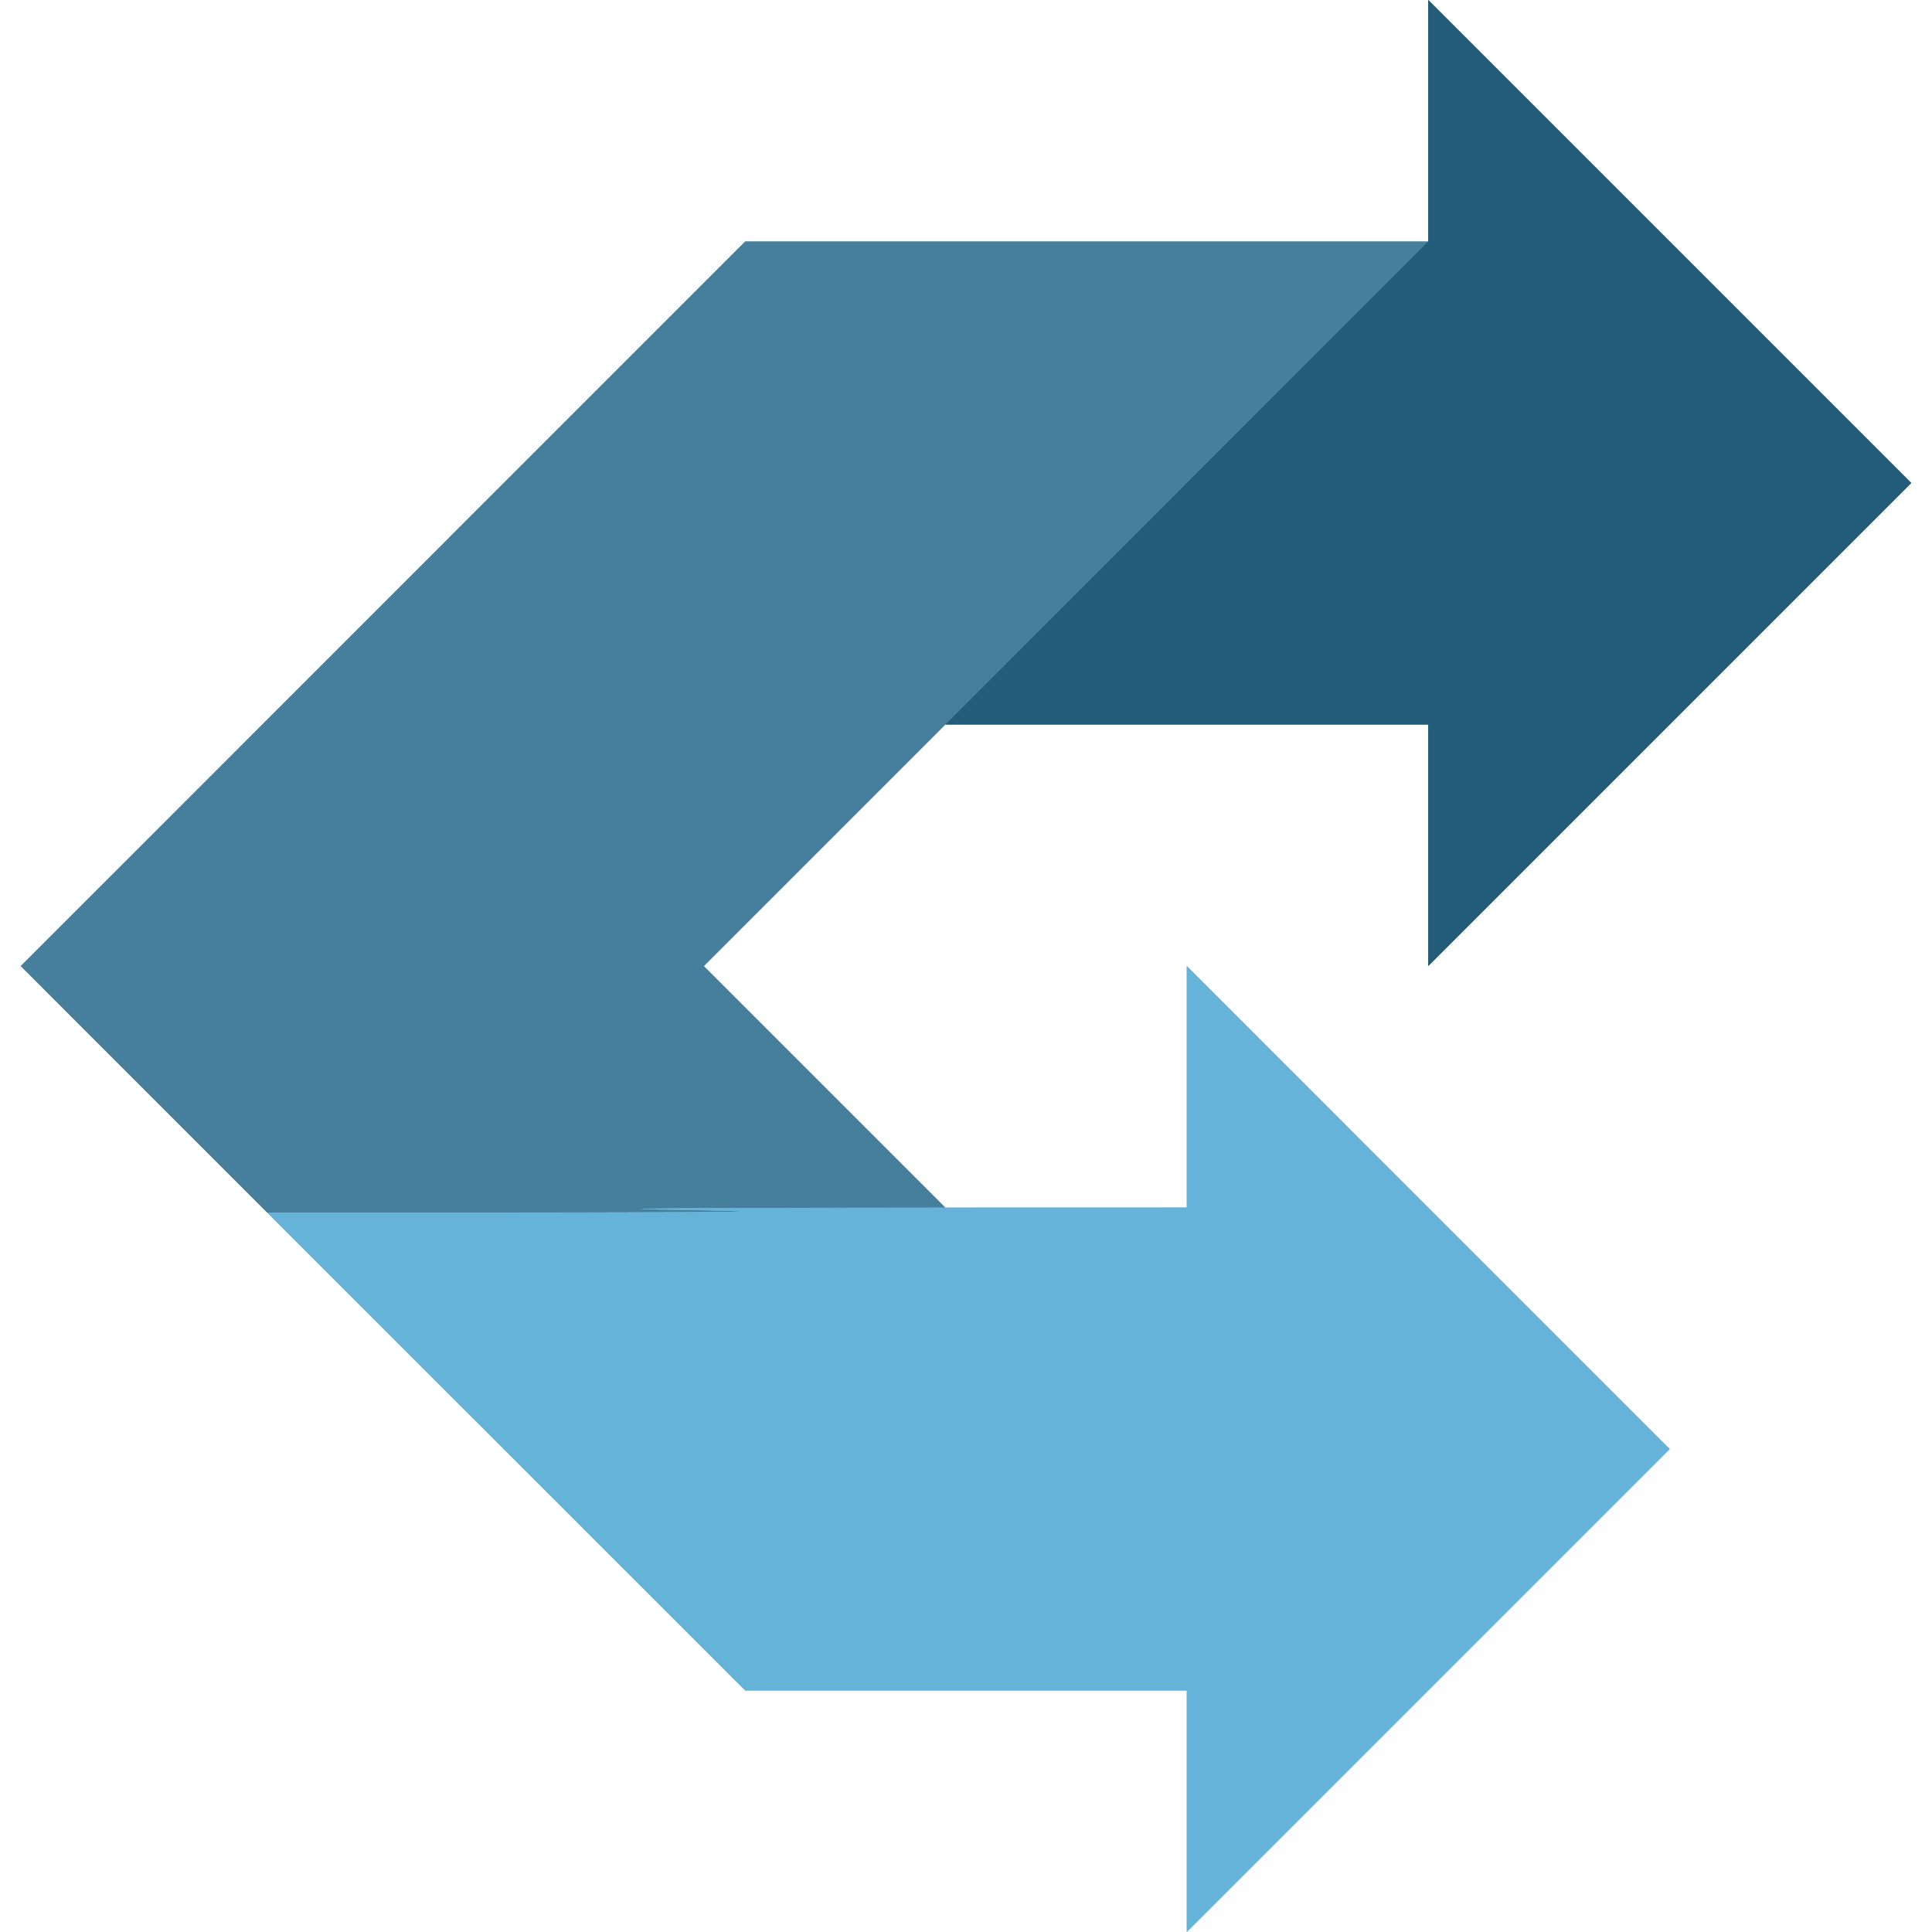 <?xml version="1.0" encoding="UTF-8"?>
<!DOCTYPE svg PUBLIC "-//W3C//DTD SVG 1.1//EN" "http://www.w3.org/Graphics/SVG/1.1/DTD/svg11.dtd">
<!-- Creator: CorelDRAW X8 -->
<svg xmlns="http://www.w3.org/2000/svg" xml:space="preserve" width="200px" height="200px" version="1.1" style="shape-rendering:geometricPrecision; text-rendering:geometricPrecision; image-rendering:optimizeQuality; fill-rule:evenodd; clip-rule:evenodd"
viewBox="0 0 42199 42200"
 xmlns:xlink="http://www.w3.org/1999/xlink">
 <defs>
  <style type="text/css">
   <![CDATA[
    .fil0 {fill:none}
    .fil3 {fill:#235C78}
    .fil1 {fill:#457F9C}
    .fil2 {fill:#66B3D9}
   ]]>
  </style>
 </defs>
 <g id="Слой_x0020_1">
  <g id="_540061808">
   <rect class="fil0" y="1" width="42200" height="42200"/>
   <g>
    <g>
     <path class="fil1" d="M454 21102l5384 5385 1 0c23550,0 -3087,-95 14807,-109l0 -2 -5274 -5274 5274 -5275 10550 -10552 -14919 1 -15823 15826zm15824 15823l0 1 4368 0 0 -1 -4368 0z"/>
     <path class="fil2" d="M5838 26487l10440 10438 9644 1 0 5274 5274 -5274 5275 -5275 -5275 -5275 -5274 -5275 0 5275c-27827,0 5377,111 -20084,111z"/>
     <g>
      <path class="fil3" d="M20647 15826c17543,0 4800,0 1,-1l10548 -10550 -10549 10551zm1 -1l10548 0 0 5275 5275 -5275 5275 -5275 -5275 -5275 -5275 -5275 0 5275 -10548 10550z"/>
     </g>
    </g>
    <g>
     <path class="fil1" d="M454 21102l5384 5385 1 0c23550,0 -3087,-95 14807,-109l0 -2 -5274 -5274 5274 -5275 10550 -10552 -14919 1 -15823 15826zm15824 15823l0 1 4368 0 0 -1 -4368 0z"/>
     <path class="fil2" d="M5838 26487l10440 10438 9644 1 0 5274 5274 -5274 5275 -5275 -5275 -5275 -5274 -5275 0 5275c-27827,0 5377,111 -20084,111z"/>
     <g>
      <path class="fil3" d="M20647 15826c17543,0 4800,0 1,-1l10548 -10550 -10549 10551zm1 -1l10548 0 0 5275 5275 -5275 5275 -5275 -5275 -5275 -5275 -5275 0 5275 -10548 10550z"/>
     </g>
    </g>
   </g>
  </g>
 </g>
</svg>

